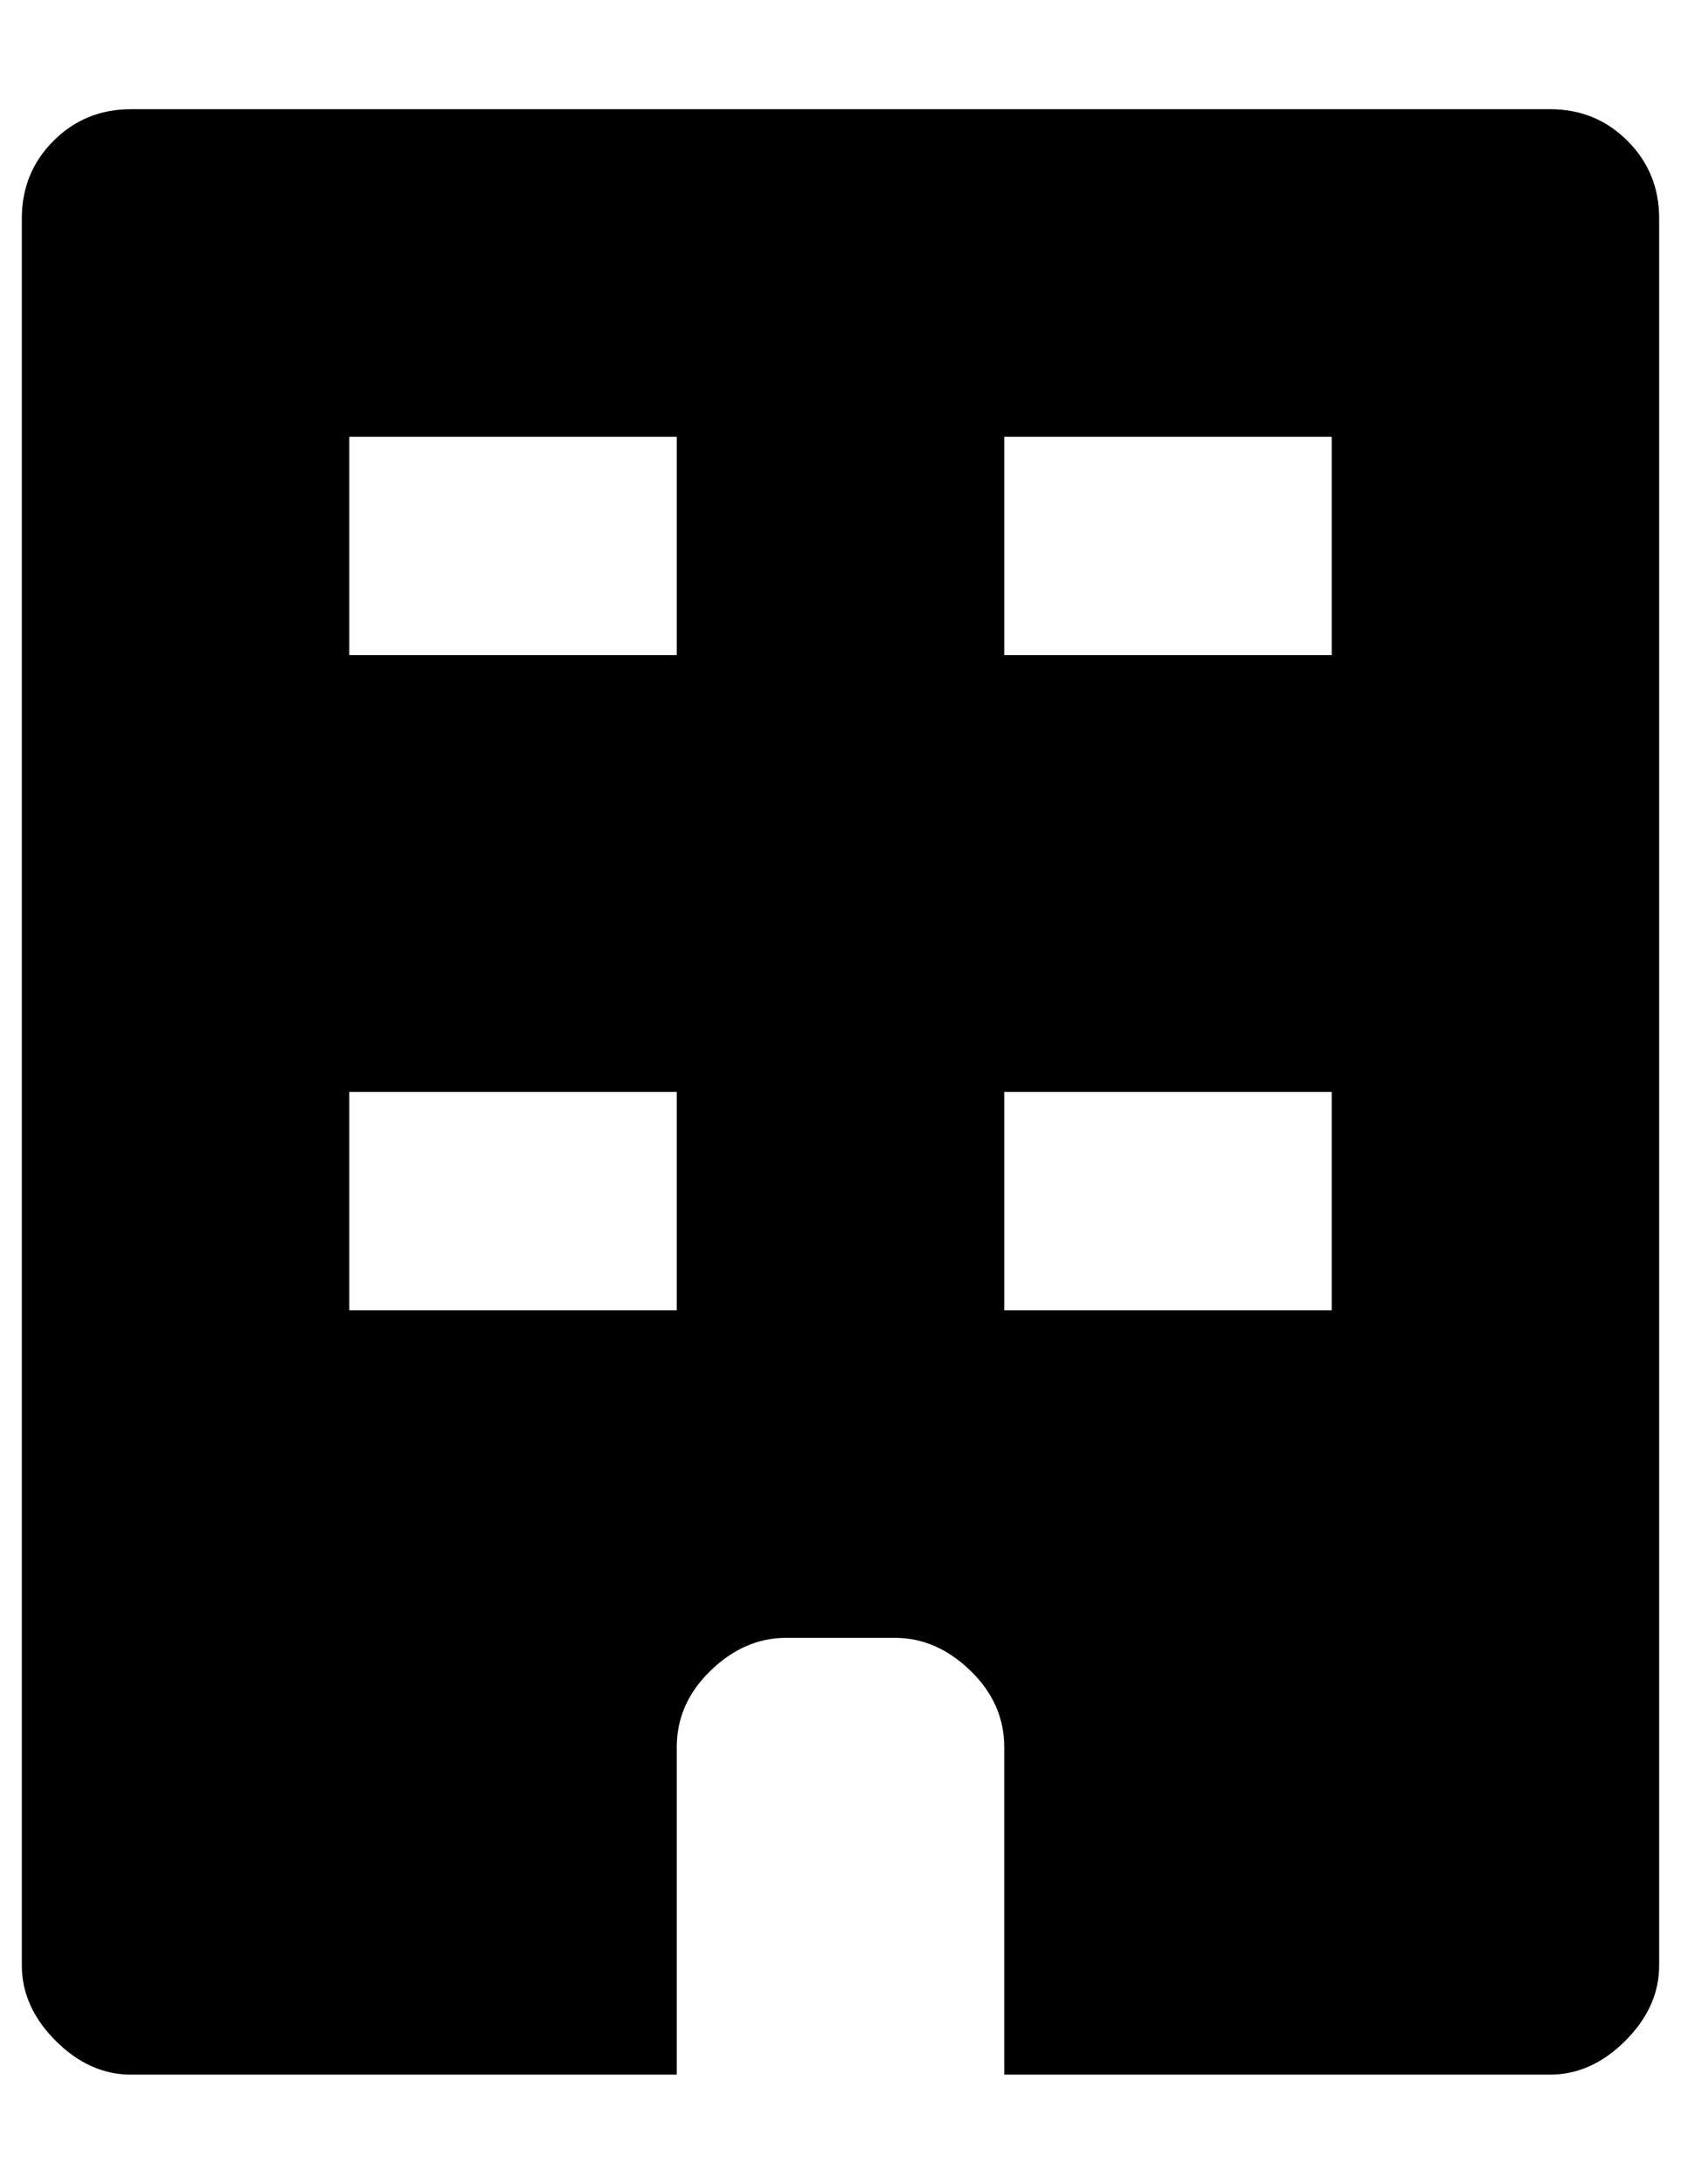 <?xml version="1.0" standalone="no"?>
<!DOCTYPE svg PUBLIC "-//W3C//DTD SVG 1.1//EN" "http://www.w3.org/Graphics/SVG/1.1/DTD/svg11.dtd" >
<svg xmlns="http://www.w3.org/2000/svg" xmlns:xlink="http://www.w3.org/1999/xlink" version="1.1" viewBox="-10 0 770 1000">
   <path fill="currentColor"
d="M50 50q-21 0 -35.5 14.5t-14.5 35.5v800q0 19 15.5 34.5t34.5 15.5h250v-150q0 -20 15.5 -35t34.5 -15h50q19 0 34.5 15t15.5 35v150h250q19 0 34.5 -15.5t15.5 -34.5v-800q0 -21 -14.5 -35.5t-35.5 -14.5h-650zM150 200h150v100h-150v-100zM450 200h150v100h-150v-100z
M150 500h150v100h-150v-100zM450 500h150v100h-150v-100z" />
</svg>
